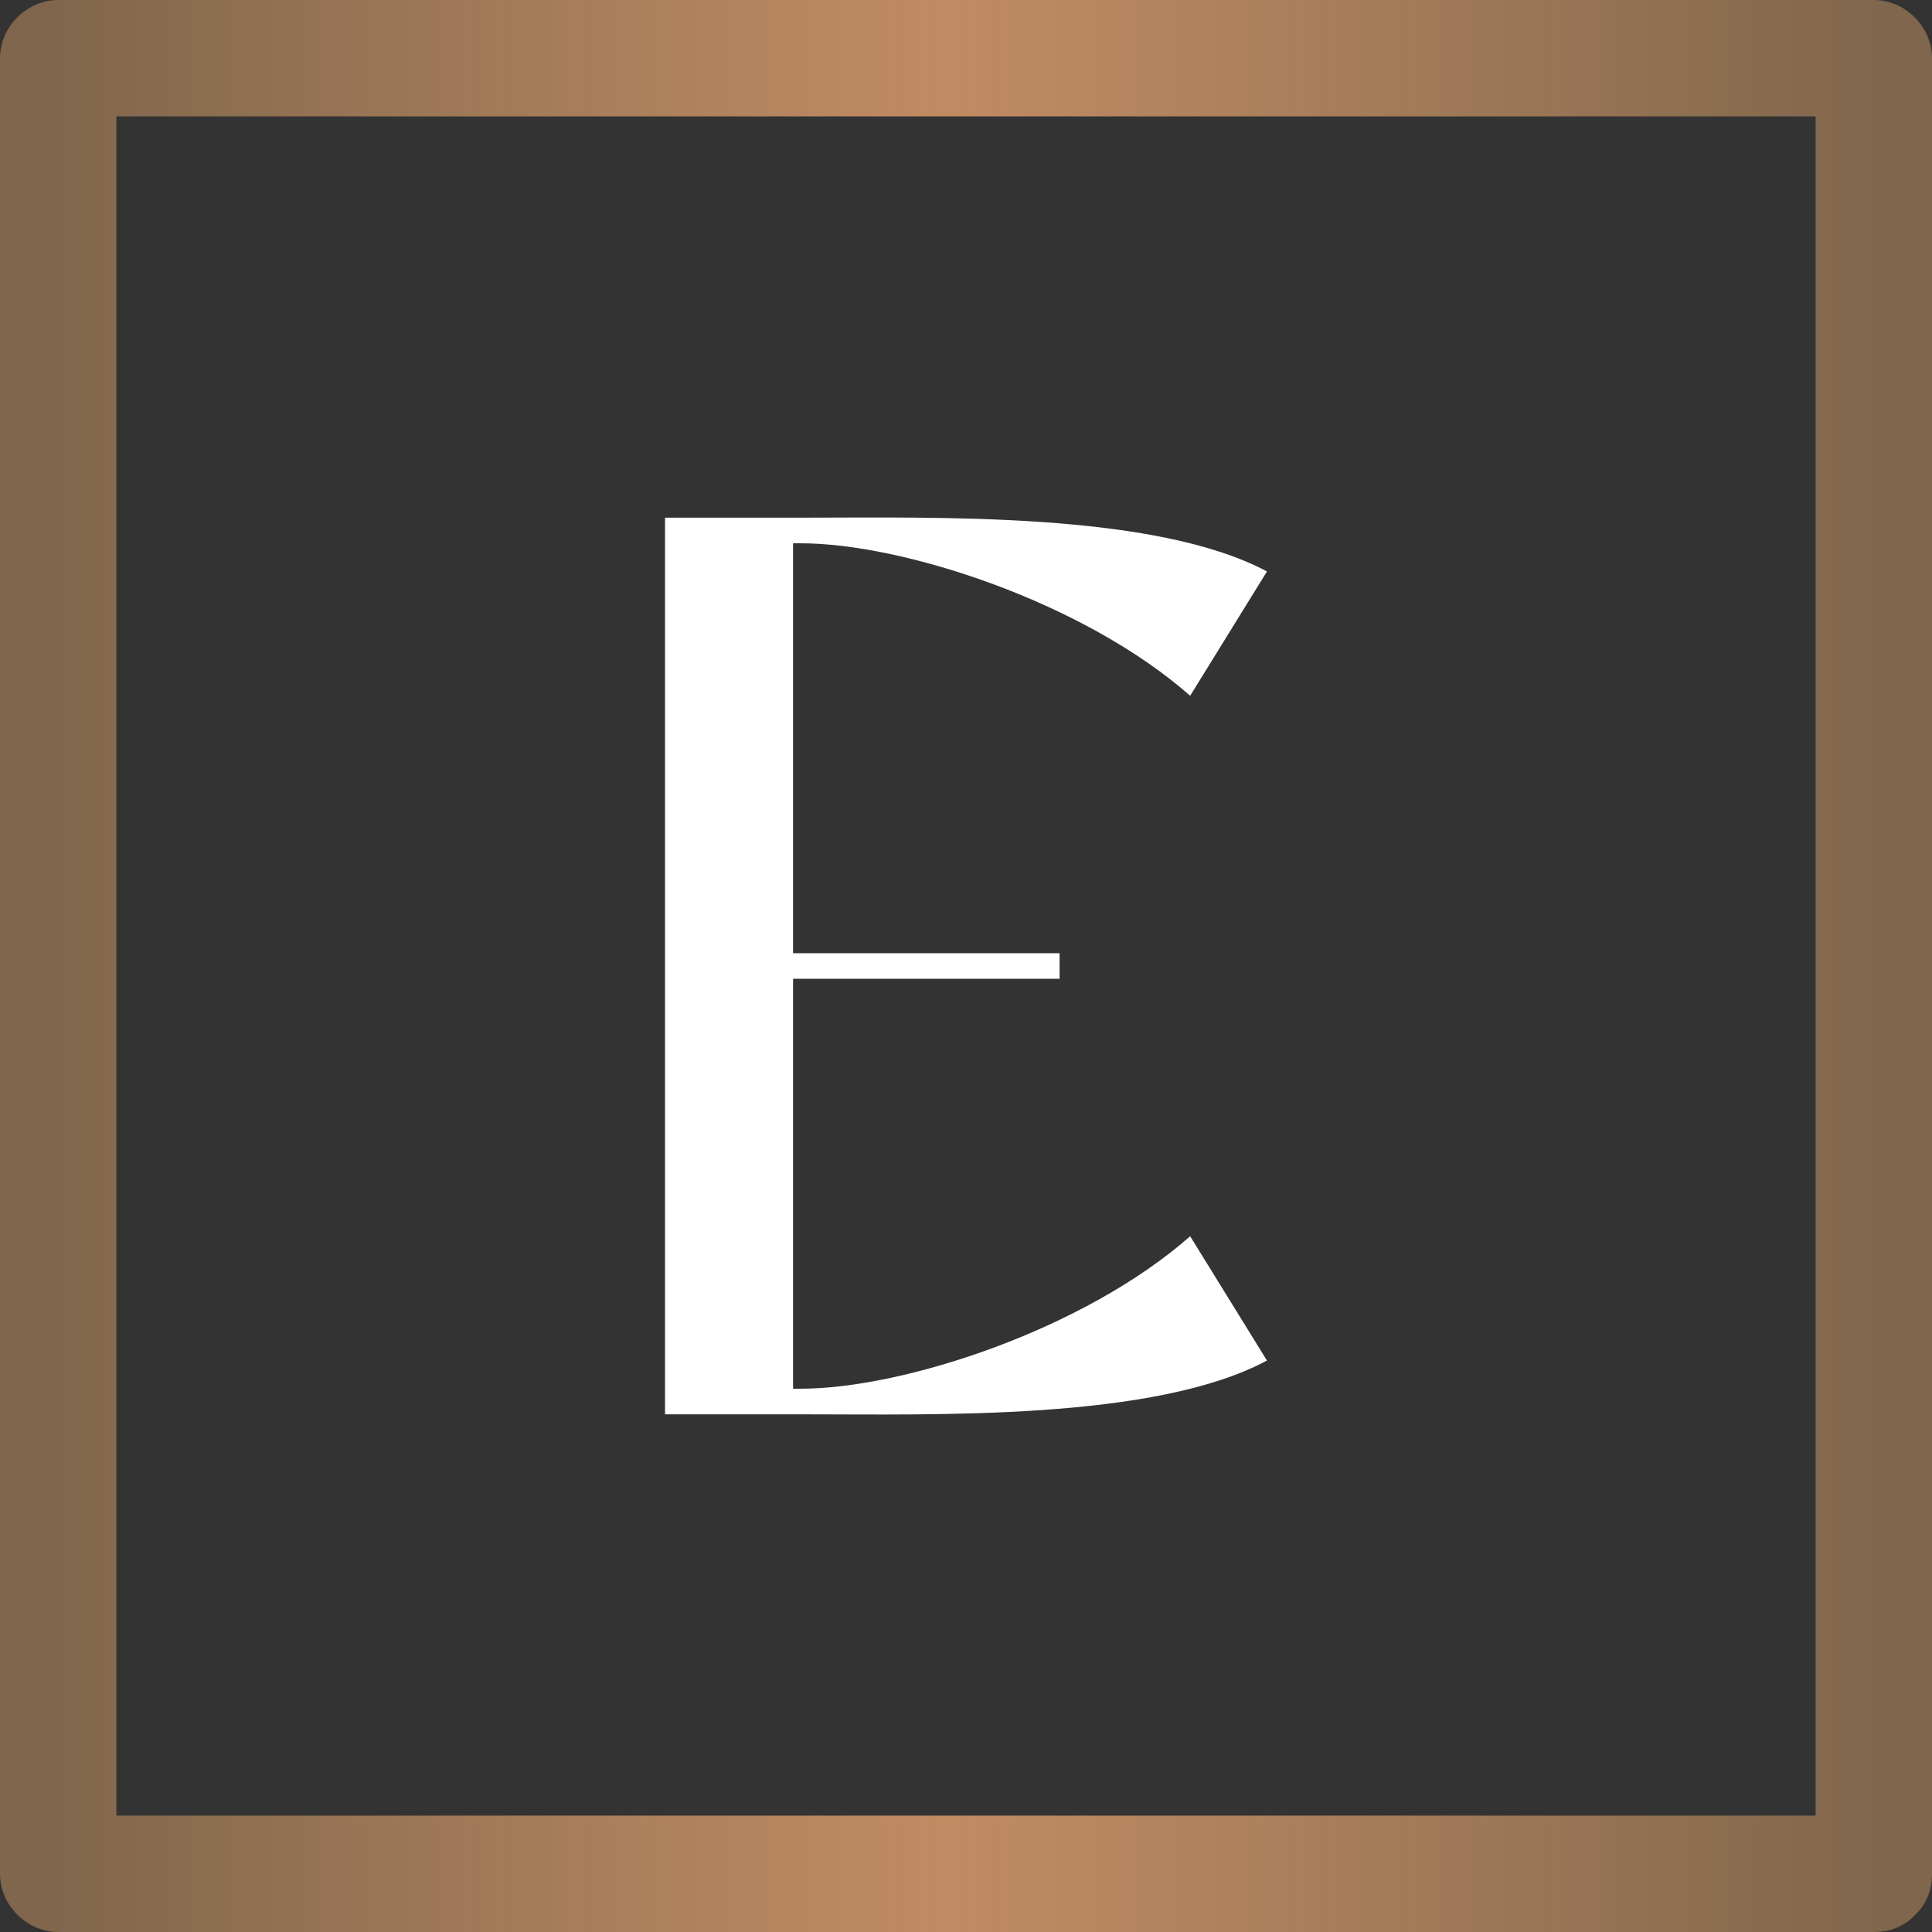 <?xml version="1.0" encoding="UTF-8"?>
<svg xmlns="http://www.w3.org/2000/svg" width="82" height="82" viewBox="0 0 82 82" fill="none">
  <rect x="0" y="0" width="82" height="82" fill="#333333" stroke="none"/>
  <g clip-path="url(#clip0_3_348)">
    <path d="M33.66 40.457H44.972V41.543H33.66V58.941H33.986C38.333 58.941 45.999 56.442 50.514 52.47L53.774 57.746C48.993 60.305 39.696 60.028 33.986 60.028H28.226V21.972H33.986C39.696 21.972 48.993 21.705 53.774 24.254L50.514 29.53C45.999 25.558 38.333 23.059 33.986 23.059H33.66V40.457Z" fill="white"></path>
    <path d="M79.53 77.06H2.47L4.94 79.53V2.47L2.47 4.94H79.53L77.06 2.47V79.53C77.06 82.711 82 82.711 82 79.53V2.47C82 1.136 80.864 0 79.53 0H2.47C1.136 0 0 1.136 0 2.47V79.53C0 80.864 1.136 82 2.47 82H79.53C82.711 82 82.711 77.06 79.53 77.06Z" fill="url(#paint0_linear_3_348)"></path>
  </g>
  <defs>
    <linearGradient id="paint0_linear_3_348" x1="1.976" y1="41" x2="80.024" y2="41" gradientUnits="userSpaceOnUse">
      <stop stop-color="#CC9966" stop-opacity="0.5"></stop>
      <stop offset="0.49" stop-color="#C18B63"></stop>
      <stop offset="1" stop-color="#CC9966" stop-opacity="0.5"></stop>
    </linearGradient>
    <clipPath id="clip0_3_348">
      <rect width="82" height="82" fill="white"></rect>
    </clipPath>
  </defs>
</svg>
